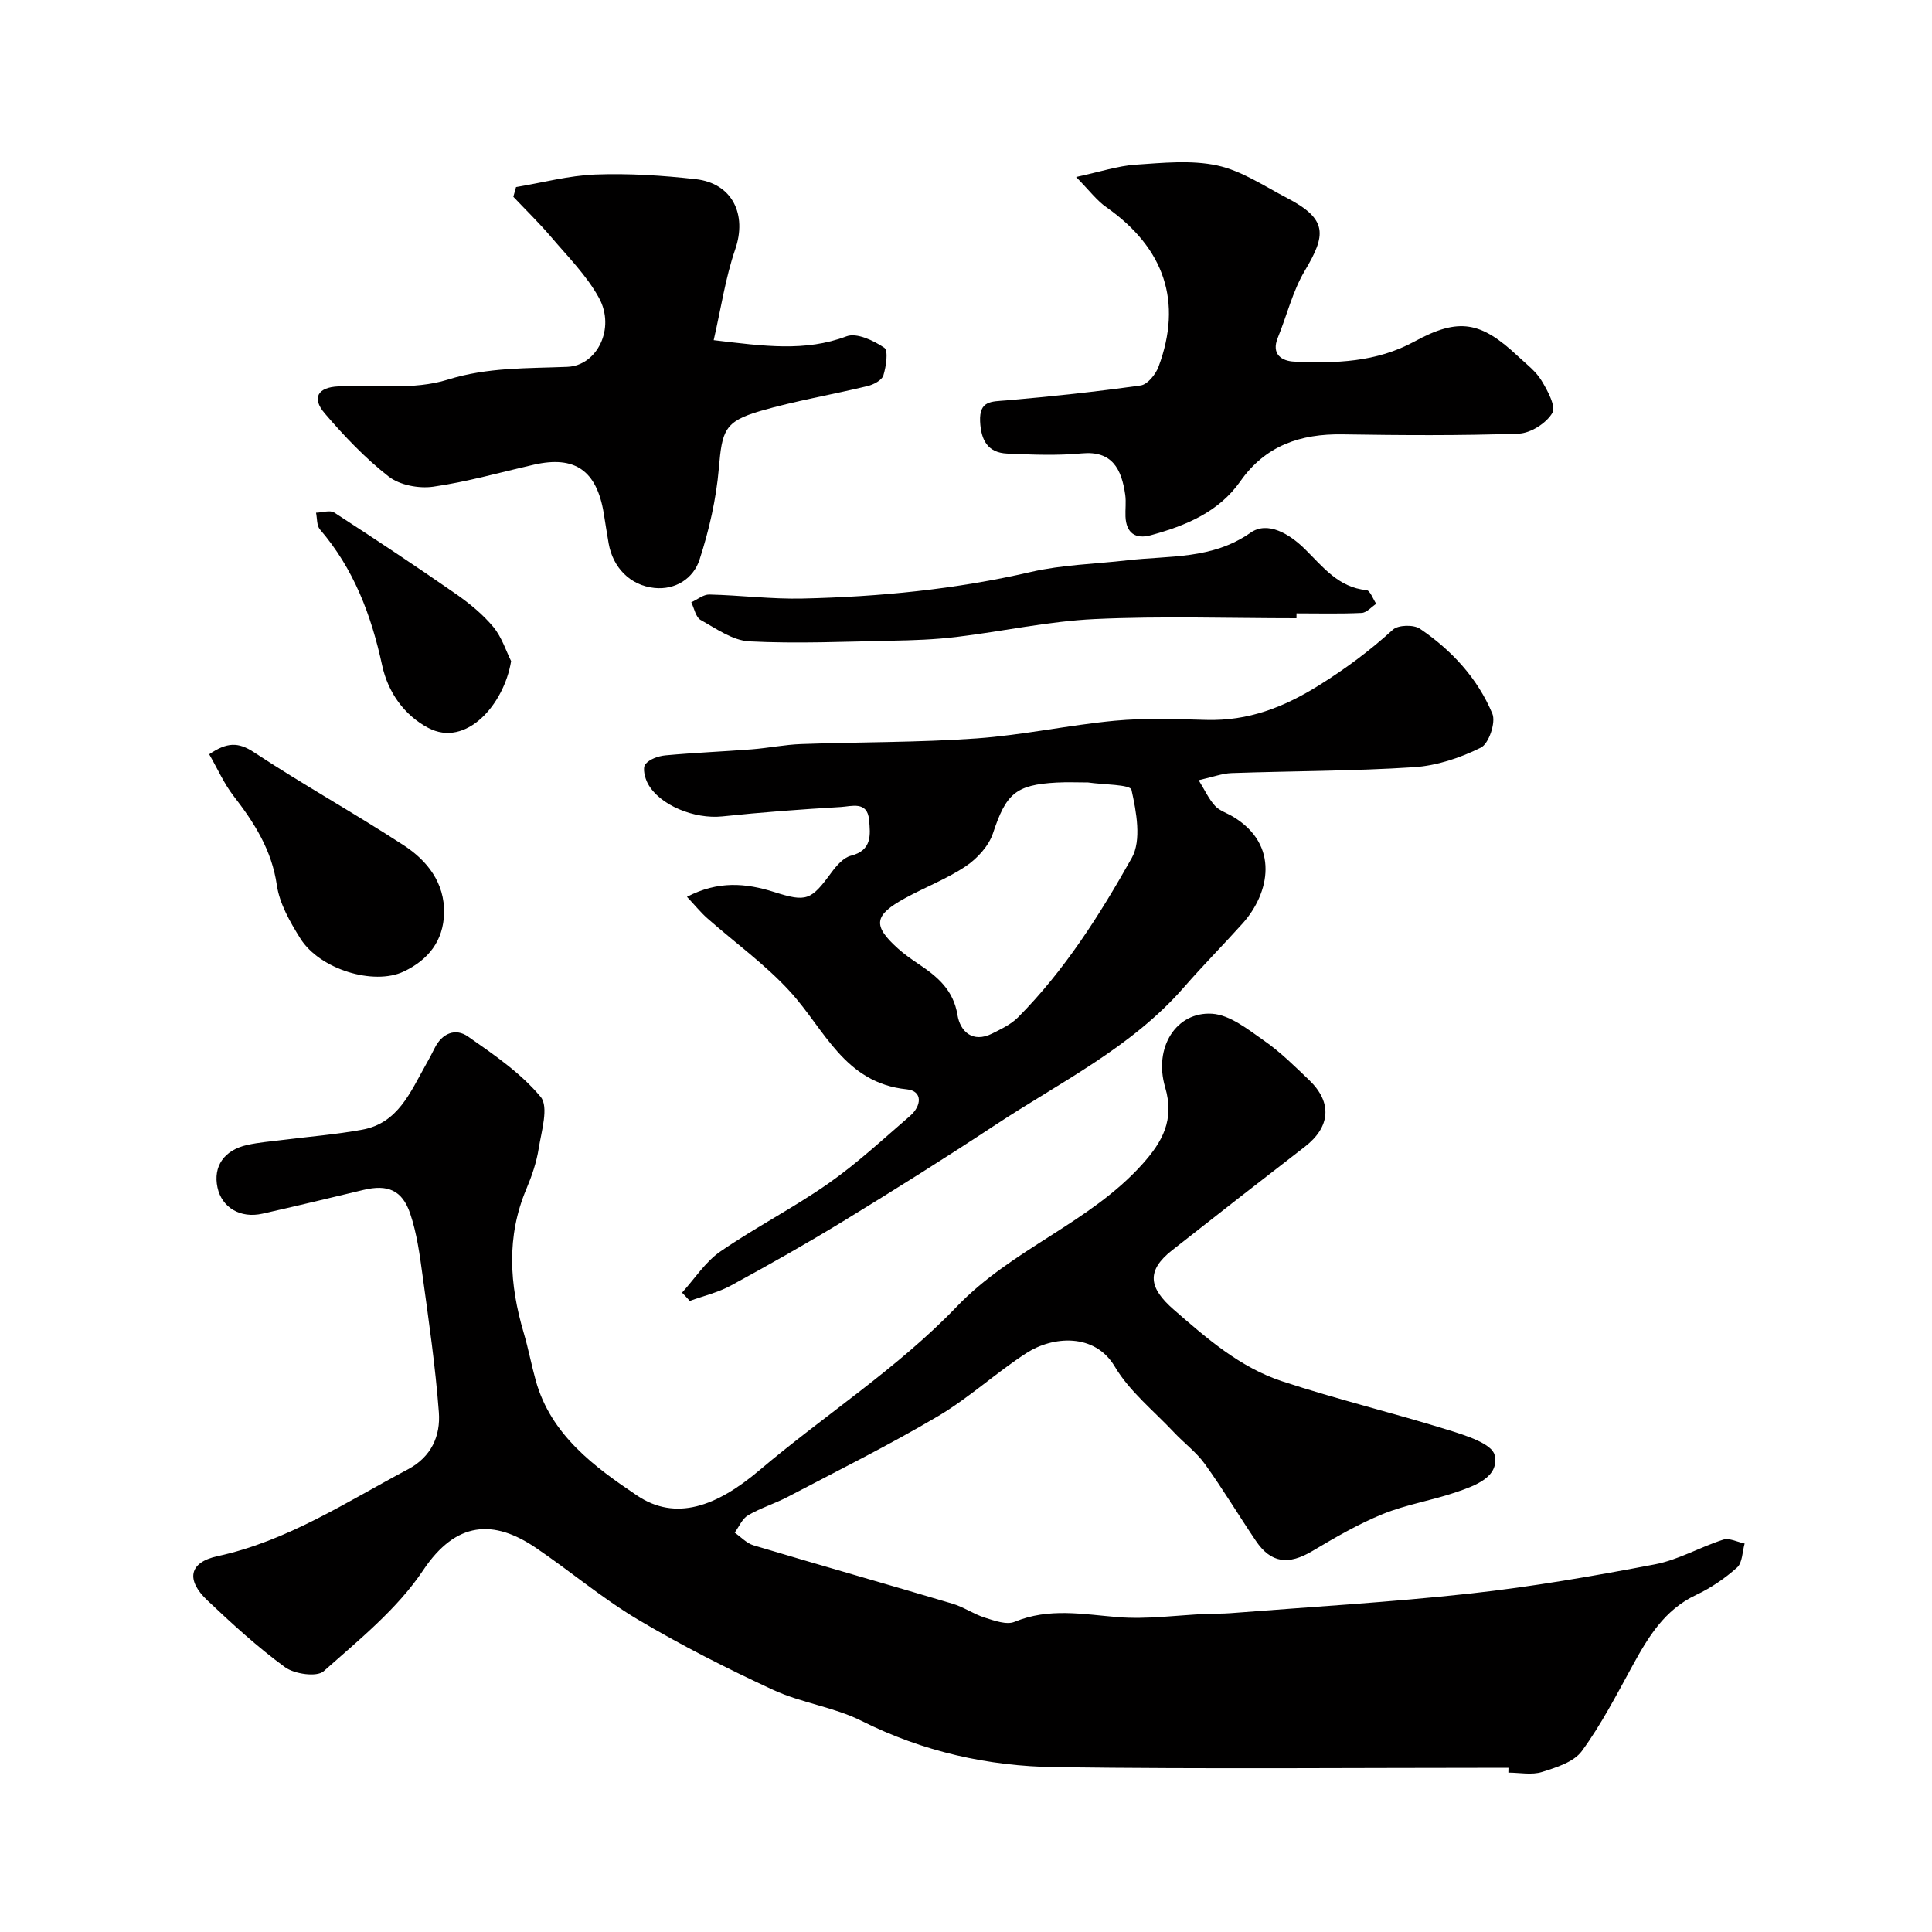 <svg enable-background="new 0 0 400 400" viewBox="0 0 400 400" xmlns="http://www.w3.org/2000/svg"><g fill="#010000"><path d="m312.31 366c-31.26 0-62.53.29-93.79-.13-13.94-.19-27.43-3.2-40.15-9.58-5.72-2.87-12.45-3.71-18.28-6.41-9.58-4.43-19.04-9.23-28.1-14.62-7.35-4.38-13.96-10-21.06-14.81-8.71-5.9-16.49-5.57-23.31 4.64-5.35 8.02-13.29 14.42-20.62 20.93-1.4 1.24-6.03.58-7.97-.83-5.7-4.16-10.95-8.98-16.09-13.84-4.48-4.24-3.83-7.88 2.09-9.16 14.52-3.15 26.65-11.21 39.44-17.99 4.86-2.58 6.76-6.93 6.39-11.81-.71-9.46-2.08-18.87-3.37-28.28-.59-4.33-1.18-8.75-2.57-12.86-1.66-4.9-4.71-6.08-9.67-4.89-6.97 1.67-13.93 3.35-20.92 4.92-4.57 1.03-8.41-1.28-9.3-5.41-.94-4.38 1.35-7.76 6.19-8.83 2.38-.52 4.83-.72 7.25-1.02 5.52-.7 11.09-1.13 16.56-2.14 7.37-1.35 9.92-7.75 13.1-13.38.65-1.14 1.27-2.3 1.85-3.48 1.53-3.11 4.32-4.24 6.93-2.41 5.35 3.74 10.93 7.56 15.03 12.49 1.71 2.06.16 7.09-.41 10.69-.45 2.86-1.42 5.69-2.55 8.37-4.18 9.89-3.5 19.79-.55 29.79.96 3.26 1.59 6.63 2.5 9.91 3.15 11.27 12.17 17.86 20.98 23.78 7.97 5.35 16.4 2.31 25.33-5.25 13.51-11.43 28.69-21.17 40.84-33.86 11.49-11.99 27.47-17.3 38.41-29.48 4.15-4.62 6.74-9.16 4.74-15.95-2.44-8.26 2.32-15.69 9.72-15.22 3.73.24 7.47 3.28 10.81 5.61 3.36 2.34 6.32 5.29 9.3 8.14 4.83 4.64 4.38 9.71-.92 13.8-9.2 7.1-18.36 14.25-27.49 21.44-5.39 4.25-4.8 7.78.36 12.27 6.86 5.98 13.72 11.96 22.41 14.83 11.38 3.76 23.08 6.56 34.53 10.13 3.51 1.09 8.95 2.8 9.49 5.15 1.04 4.57-4.12 6.37-7.94 7.68-5 1.72-10.34 2.55-15.22 4.54-5.06 2.06-9.85 4.85-14.56 7.65-4.96 2.95-8.58 2.53-11.71-2.11-3.56-5.27-6.83-10.73-10.54-15.89-1.77-2.46-4.32-4.34-6.42-6.58-4.19-4.46-9.2-8.46-12.25-13.61-4.15-7-12.84-6.32-18.29-2.79-6.3 4.07-11.89 9.28-18.32 13.08-10.12 5.98-20.68 11.22-31.1 16.69-2.67 1.4-5.62 2.29-8.22 3.82-1.21.71-1.86 2.36-2.76 3.59 1.29.89 2.46 2.19 3.89 2.62 13.71 4.1 27.47 8 41.18 12.08 2.33.69 4.41 2.17 6.73 2.9 1.98.62 4.49 1.55 6.15.86 7.11-2.95 14.16-1.56 21.39-.97 6.04.49 12.2-.4 18.3-.67 1.66-.07 3.33-.02 4.99-.15 16.57-1.3 33.18-2.26 49.69-4.07 12.81-1.41 25.55-3.62 38.21-6.04 4.86-.93 9.36-3.59 14.14-5.11 1.26-.4 2.94.49 4.43.8-.48 1.69-.45 3.97-1.56 4.96-2.52 2.26-5.44 4.25-8.5 5.69-6.55 3.08-9.92 8.74-13.18 14.69-3.29 6-6.45 12.14-10.47 17.63-1.66 2.27-5.29 3.4-8.25 4.33-2.12.67-4.63.13-6.96.13.02-.33.02-.67.02-1z"/><path d="m141.21 267.63c2.61-2.88 4.81-6.36 7.92-8.51 7.27-5.02 15.22-9.07 22.45-14.15 5.95-4.17 11.32-9.18 16.84-13.94 2.37-2.04 2.7-5.16-.69-5.5-12.88-1.31-16.97-12.37-24.14-20.22-5.12-5.61-11.42-10.13-17.15-15.19-1.37-1.21-2.53-2.66-4.21-4.44 6.46-3.37 12.21-2.85 18.07-.99 6.7 2.13 7.61 1.72 11.85-4.06 1.04-1.41 2.48-3.07 4.02-3.46 4.41-1.11 4.04-4.35 3.76-7.44-.35-3.94-3.64-2.78-5.83-2.65-8.21.48-16.42 1.09-24.59 1.95-5.69.59-12.95-2.28-15.39-6.81-.62-1.15-1.11-3.21-.52-3.97.84-1.07 2.69-1.72 4.17-1.86 5.95-.55 11.92-.79 17.88-1.25 3.43-.27 6.83-.97 10.25-1.09 12.09-.44 24.22-.31 36.28-1.17 9.58-.68 19.06-2.76 28.63-3.66 6.28-.59 12.65-.34 18.97-.17 8.67.23 15.99-2.58 23.41-7.23 5.5-3.44 10.46-7.14 15.19-11.45 1.09-1 4.3-1.08 5.6-.2 6.57 4.45 11.94 10.26 15 17.6.75 1.81-.74 6.21-2.39 7.02-4.26 2.12-9.12 3.74-13.85 4.05-12.57.82-25.18.78-37.78 1.22-1.91.07-3.79.8-6.79 1.47 1.29 2.09 2.1 3.9 3.37 5.29.93 1.03 2.47 1.5 3.72 2.25 9.73 5.82 7.62 15.87 1.99 22.14-3.98 4.43-8.18 8.66-12.09 13.15-10.89 12.52-25.67 19.69-39.17 28.6-10.34 6.82-20.83 13.41-31.4 19.87-7.62 4.66-15.41 9.05-23.25 13.32-2.64 1.44-5.67 2.15-8.53 3.19-.51-.58-1.06-1.15-1.6-1.71zm84.05-105.63c-2.16 0-4.33-.1-6.49.02-8.54.45-10.49 2.37-13.18 10.49-.88 2.64-3.24 5.22-5.61 6.82-3.91 2.63-8.42 4.34-12.58 6.62-6.49 3.55-6.78 5.67-1.5 10.42 1.33 1.2 2.82 2.24 4.31 3.24 3.88 2.6 7.18 5.33 8.03 10.55.55 3.36 3.12 5.87 7.21 3.81 1.86-.94 3.87-1.89 5.31-3.33 9.64-9.71 16.94-21.23 23.56-33.01 2.05-3.65.96-9.55-.06-14.11-.24-1.12-5.85-1.05-9-1.52z"/><path d="m147.76 70.43c10.43 1.24 18.93 2.43 27.51-.8 2.09-.79 5.6.87 7.8 2.36.89.6.39 3.9-.18 5.75-.31.99-2.02 1.89-3.26 2.19-7.41 1.8-14.96 3.05-22.27 5.18-7.4 2.16-7.86 4.08-8.53 11.84-.55 6.4-2.02 12.83-4.01 18.95-1.25 3.84-4.95 6.27-9.31 5.83-5.08-.52-8.61-4.26-9.49-9.19-.37-2.09-.68-4.18-1.02-6.27-1.46-8.84-5.96-11.99-14.42-10.07-6.96 1.58-13.86 3.57-20.91 4.57-2.96.42-6.91-.33-9.19-2.1-4.87-3.8-9.22-8.38-13.26-13.1-2.74-3.2-1.41-5.38 2.81-5.57 7.59-.34 15.63.8 22.64-1.39 8.35-2.61 16.5-2.31 24.83-2.66 6.13-.26 9.97-7.97 6.51-14.28-2.54-4.63-6.45-8.54-9.92-12.62-2.46-2.89-5.2-5.55-7.81-8.31.19-.67.38-1.34.56-2.01 5.48-.91 10.94-2.39 16.44-2.6 6.9-.26 13.87.19 20.74.96 7.64.85 10.69 7.36 8.19 14.56-2.03 5.91-2.93 12.2-4.45 18.78z"/><path d="m222.79 36.64c5.12-1.1 8.68-2.3 12.3-2.54 5.64-.38 11.51-1 16.92.16 5.06 1.09 9.71 4.26 14.44 6.72 8.51 4.43 8.11 7.67 3.68 15.1-2.51 4.22-3.69 9.23-5.57 13.83-1.43 3.49.87 4.85 3.4 4.96 8.55.38 16.96.16 24.9-4.17 9.22-5.03 13.76-4.12 21.42 3.06 1.7 1.59 3.67 3.07 4.85 5 1.26 2.06 3.07 5.4 2.25 6.76-1.26 2.12-4.5 4.18-6.97 4.26-12.14.43-24.31.34-36.46.15-8.69-.14-15.95 2.31-21.14 9.7-4.51 6.42-11.33 9.2-18.54 11.18-3.16.87-5.1-.43-5.25-3.86-.06-1.5.15-3.02-.05-4.49-.75-5.3-2.67-9.18-8.98-8.59-5.12.48-10.32.27-15.47.04-4.01-.18-5.42-2.75-5.6-6.66-.19-4.35 2.36-4.09 5.41-4.35 9.31-.8 18.6-1.79 27.85-3.1 1.41-.2 3.09-2.29 3.68-3.87 5.01-13.45 1.23-24.55-10.76-33-1.99-1.37-3.51-3.44-6.31-6.29z"/><path d="m268.42 128c-13.92 0-27.87-.48-41.76.17-9.6.45-19.11 2.56-28.69 3.71-4.42.53-8.89.69-13.34.77-9.83.2-19.68.64-29.48.14-3.45-.18-6.88-2.64-10.1-4.44-1.01-.57-1.31-2.4-1.93-3.65 1.25-.57 2.51-1.64 3.75-1.61 6.43.15 12.87.98 19.29.83 15.91-.36 31.68-1.9 47.26-5.5 6.5-1.5 13.32-1.65 20-2.42 8.67-1 17.54-.14 25.49-5.71 3.55-2.49 8.07.26 11.23 3.36 3.72 3.65 6.92 7.97 12.78 8.53.75.07 1.35 1.85 2.01 2.83-1 .66-1.98 1.84-3.01 1.89-4.49.21-8.99.09-13.49.09-.01.34-.01.68-.01 1.01z"/><path d="m43.31 156.16c3.66-2.48 5.99-2.57 9.24-.43 10.17 6.71 20.84 12.64 31.05 19.29 4.87 3.17 8.49 7.79 8.34 14.06-.14 5.69-3.24 9.66-8.39 12.08-6.17 2.9-17.35-.43-21.38-6.88-2.12-3.39-4.29-7.18-4.85-11.01-1.06-7.31-4.69-12.97-9.01-18.54-1.93-2.51-3.23-5.49-5-8.57z"/><path d="m105.82 136.88c-1.46 9-9.33 17.98-17.18 13.81-4.98-2.65-8.32-7.36-9.53-12.97-2.24-10.35-5.86-19.96-12.87-28.11-.69-.8-.56-2.29-.81-3.46 1.28-.03 2.9-.6 3.79-.02 8.48 5.5 16.91 11.09 25.2 16.86 2.82 1.96 5.57 4.23 7.75 6.85 1.76 2.15 2.64 5.03 3.65 7.04z"/></g></svg>